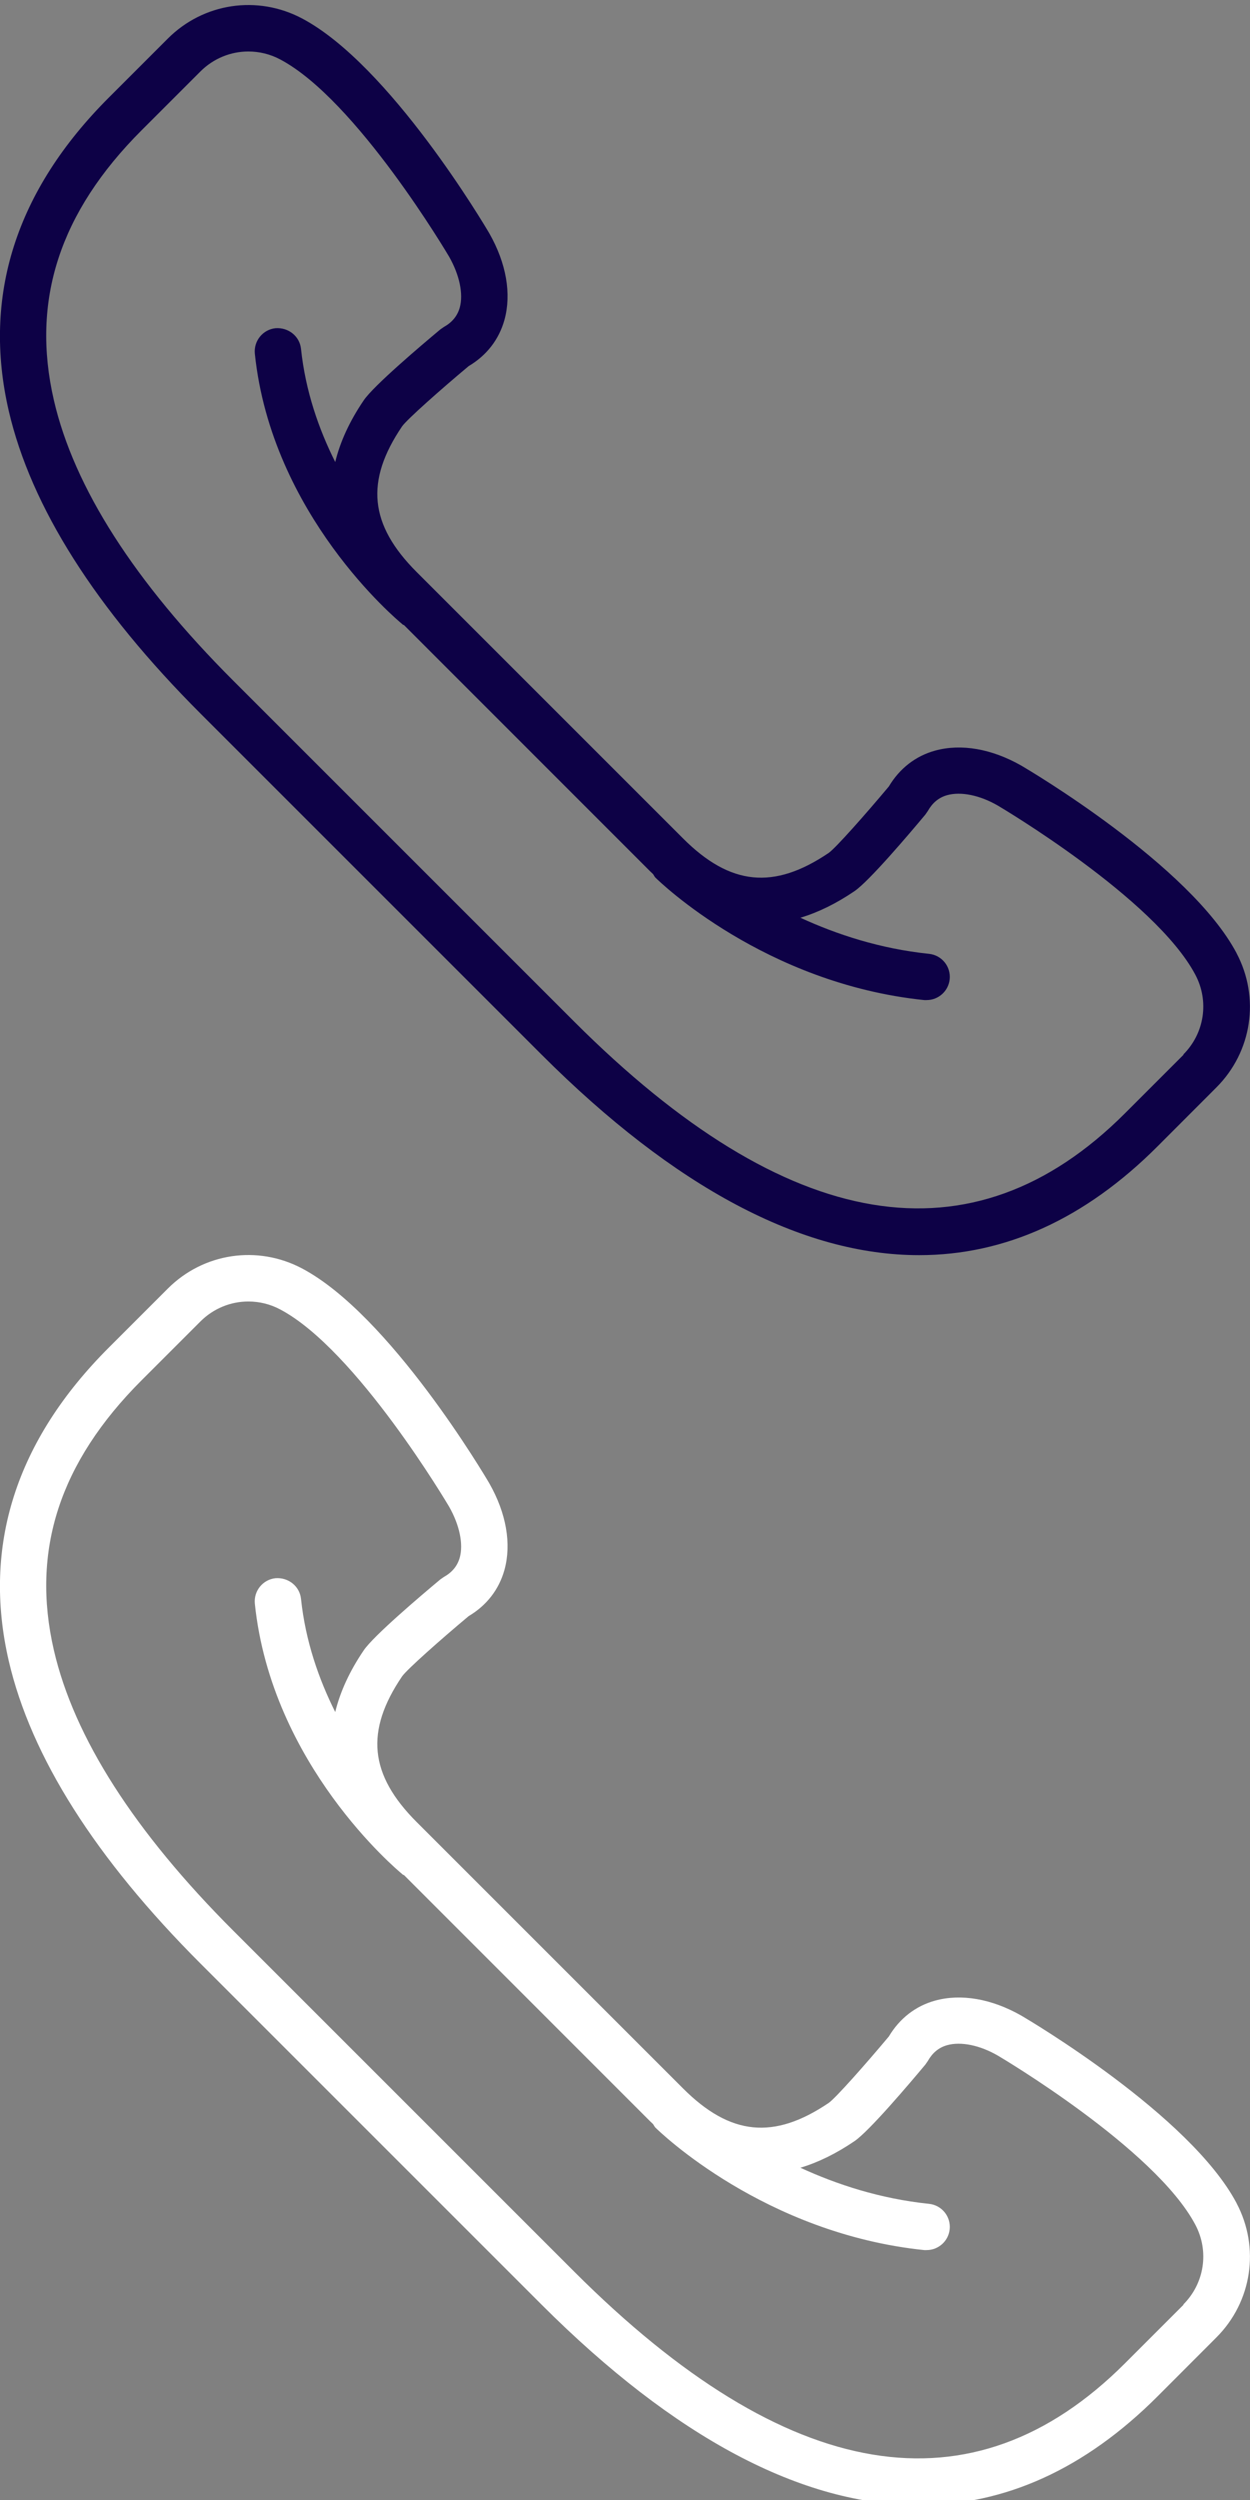 <?xml version="1.0" encoding="UTF-8"?>
<svg width="16" height="32" version="1.1" viewBox="0 0 16 32" xmlns="http://www.w3.org/2000/svg"><rect x="0" y="0" width="16" height="32" fill="#808080" stroke="none"/><g transform="translate(0 -1090.5)" stroke-width=".297"><path d="m15.828 1102.7c-0.596-1.126-2.664-2.347-2.755-2.4-0.379-0.216-0.771-0.284-1.104-0.192-0.25 0.069-0.454 0.228-0.592 0.459-0.303 0.362-0.678 0.785-0.769 0.85-0.702 0.475-1.261 0.42-1.867-0.187l-3.407-3.407c-0.607-0.607-0.662-1.165-0.187-1.866 0.066-0.092 0.489-0.467 0.851-0.77 0.231-0.137 0.389-0.341 0.459-0.592 0.092-0.333 0.024-0.725-0.193-1.107-0.051-0.088-1.273-2.157-2.398-2.752-0.571-0.302-1.262-0.199-1.719 0.259l-0.753 0.753c-1.191 1.19-1.622 2.54-1.282 4.011 0.284 1.226 1.11 2.53 2.457 3.877l4.362 4.362c1.709 1.709 3.339 2.568 4.834 2.568 1.098 0 2.123-0.463 3.052-1.393l0.752-0.753c0.457-0.457 0.561-1.148 0.259-1.719zm-0.678 1.3-0.752 0.752c-1.948 1.948-4.319 1.553-7.048-1.175l-4.362-4.362c-1.267-1.267-2.04-2.475-2.298-3.591-0.295-1.276 0.072-2.406 1.123-3.457l0.752-0.752c0.168-0.168 0.389-0.256 0.614-0.256 0.139 0 0.279 0.033 0.408 0.102 0.977 0.517 2.152 2.508 2.162 2.525 0.133 0.234 0.184 0.477 0.136 0.651-0.03 0.106-0.096 0.188-0.203 0.248l-0.045 0.031c-0.253 0.211-0.855 0.722-0.981 0.908-0.182 0.268-0.302 0.531-0.365 0.79-0.211-0.421-0.381-0.908-0.438-1.448-0.017-0.163-0.162-0.277-0.326-0.265-0.163 0.017-0.281 0.163-0.265 0.326 0.214 2.063 1.818 3.405 1.886 3.461 0.007 0.01 0.017 0.01 0.024 0.014l3.147 3.148c0.013 0.013 0.027 0.025 0.04 0.038 0.011 0.015 0.018 0.033 0.031 0.046 0.056 0.055 1.395 1.355 3.44 1.567 0.01 9e-4 0.021 0 0.031 0 0.15 0 0.279-0.114 0.295-0.266 0.017-0.163-0.101-0.309-0.265-0.326-0.627-0.065-1.183-0.249-1.646-0.462 0.227-0.068 0.458-0.181 0.692-0.34 0.186-0.126 0.697-0.728 0.908-0.981l0.031-0.045c0.06-0.106 0.141-0.173 0.248-0.203 0.175-0.049 0.418 0 0.649 0.134 0.02 0.012 2.01 1.187 2.527 2.164 0.18 0.339 0.118 0.75-0.154 1.022z" fill="#0d0146"/><path d="m15.828 1118.7c-0.596-1.126-2.664-2.347-2.755-2.4-0.379-0.216-0.771-0.284-1.104-0.192-0.25 0.069-0.454 0.228-0.592 0.459-0.303 0.362-0.678 0.785-0.769 0.85-0.702 0.475-1.261 0.42-1.867-0.187l-3.407-3.407c-0.607-0.607-0.662-1.165-0.187-1.866 0.066-0.092 0.489-0.467 0.851-0.77 0.231-0.137 0.389-0.341 0.459-0.592 0.092-0.333 0.024-0.725-0.193-1.107-0.051-0.088-1.273-2.157-2.398-2.752-0.571-0.302-1.262-0.199-1.719 0.259l-0.753 0.753c-1.191 1.19-1.622 2.54-1.282 4.011 0.284 1.226 1.11 2.53 2.457 3.877l4.362 4.362c1.709 1.709 3.339 2.568 4.834 2.568 1.098 0 2.123-0.463 3.052-1.393l0.752-0.753c0.457-0.457 0.561-1.148 0.259-1.719zm-0.678 1.3-0.752 0.752c-1.948 1.948-4.319 1.553-7.048-1.175l-4.362-4.362c-1.267-1.267-2.04-2.475-2.298-3.591-0.295-1.276 0.072-2.406 1.123-3.457l0.752-0.752c0.168-0.168 0.389-0.256 0.614-0.256 0.139 0 0.279 0.033 0.408 0.102 0.977 0.517 2.152 2.508 2.162 2.525 0.133 0.234 0.184 0.477 0.136 0.651-0.03 0.106-0.096 0.188-0.203 0.248l-0.045 0.031c-0.253 0.211-0.855 0.722-0.981 0.908-0.182 0.268-0.302 0.531-0.365 0.79-0.211-0.421-0.381-0.908-0.438-1.448-0.017-0.163-0.162-0.277-0.326-0.265-0.163 0.017-0.281 0.163-0.265 0.326 0.214 2.063 1.818 3.405 1.886 3.461 0.007 0.01 0.017 0.01 0.024 0.014l3.147 3.148c0.013 0.013 0.027 0.025 0.04 0.038 0.011 0.015 0.018 0.033 0.031 0.046 0.056 0.055 1.395 1.355 3.44 1.567 0.01 9e-4 0.021 0 0.031 0 0.15 0 0.279-0.114 0.295-0.266 0.017-0.163-0.101-0.309-0.265-0.326-0.627-0.065-1.183-0.249-1.646-0.462 0.227-0.068 0.458-0.181 0.692-0.34 0.186-0.126 0.697-0.728 0.908-0.981l0.031-0.045c0.06-0.106 0.141-0.173 0.248-0.203 0.175-0.049 0.418 0 0.649 0.134 0.02 0.012 2.01 1.187 2.527 2.164 0.18 0.339 0.118 0.75-0.154 1.022z" fill="#ffffff"/></g></svg>
